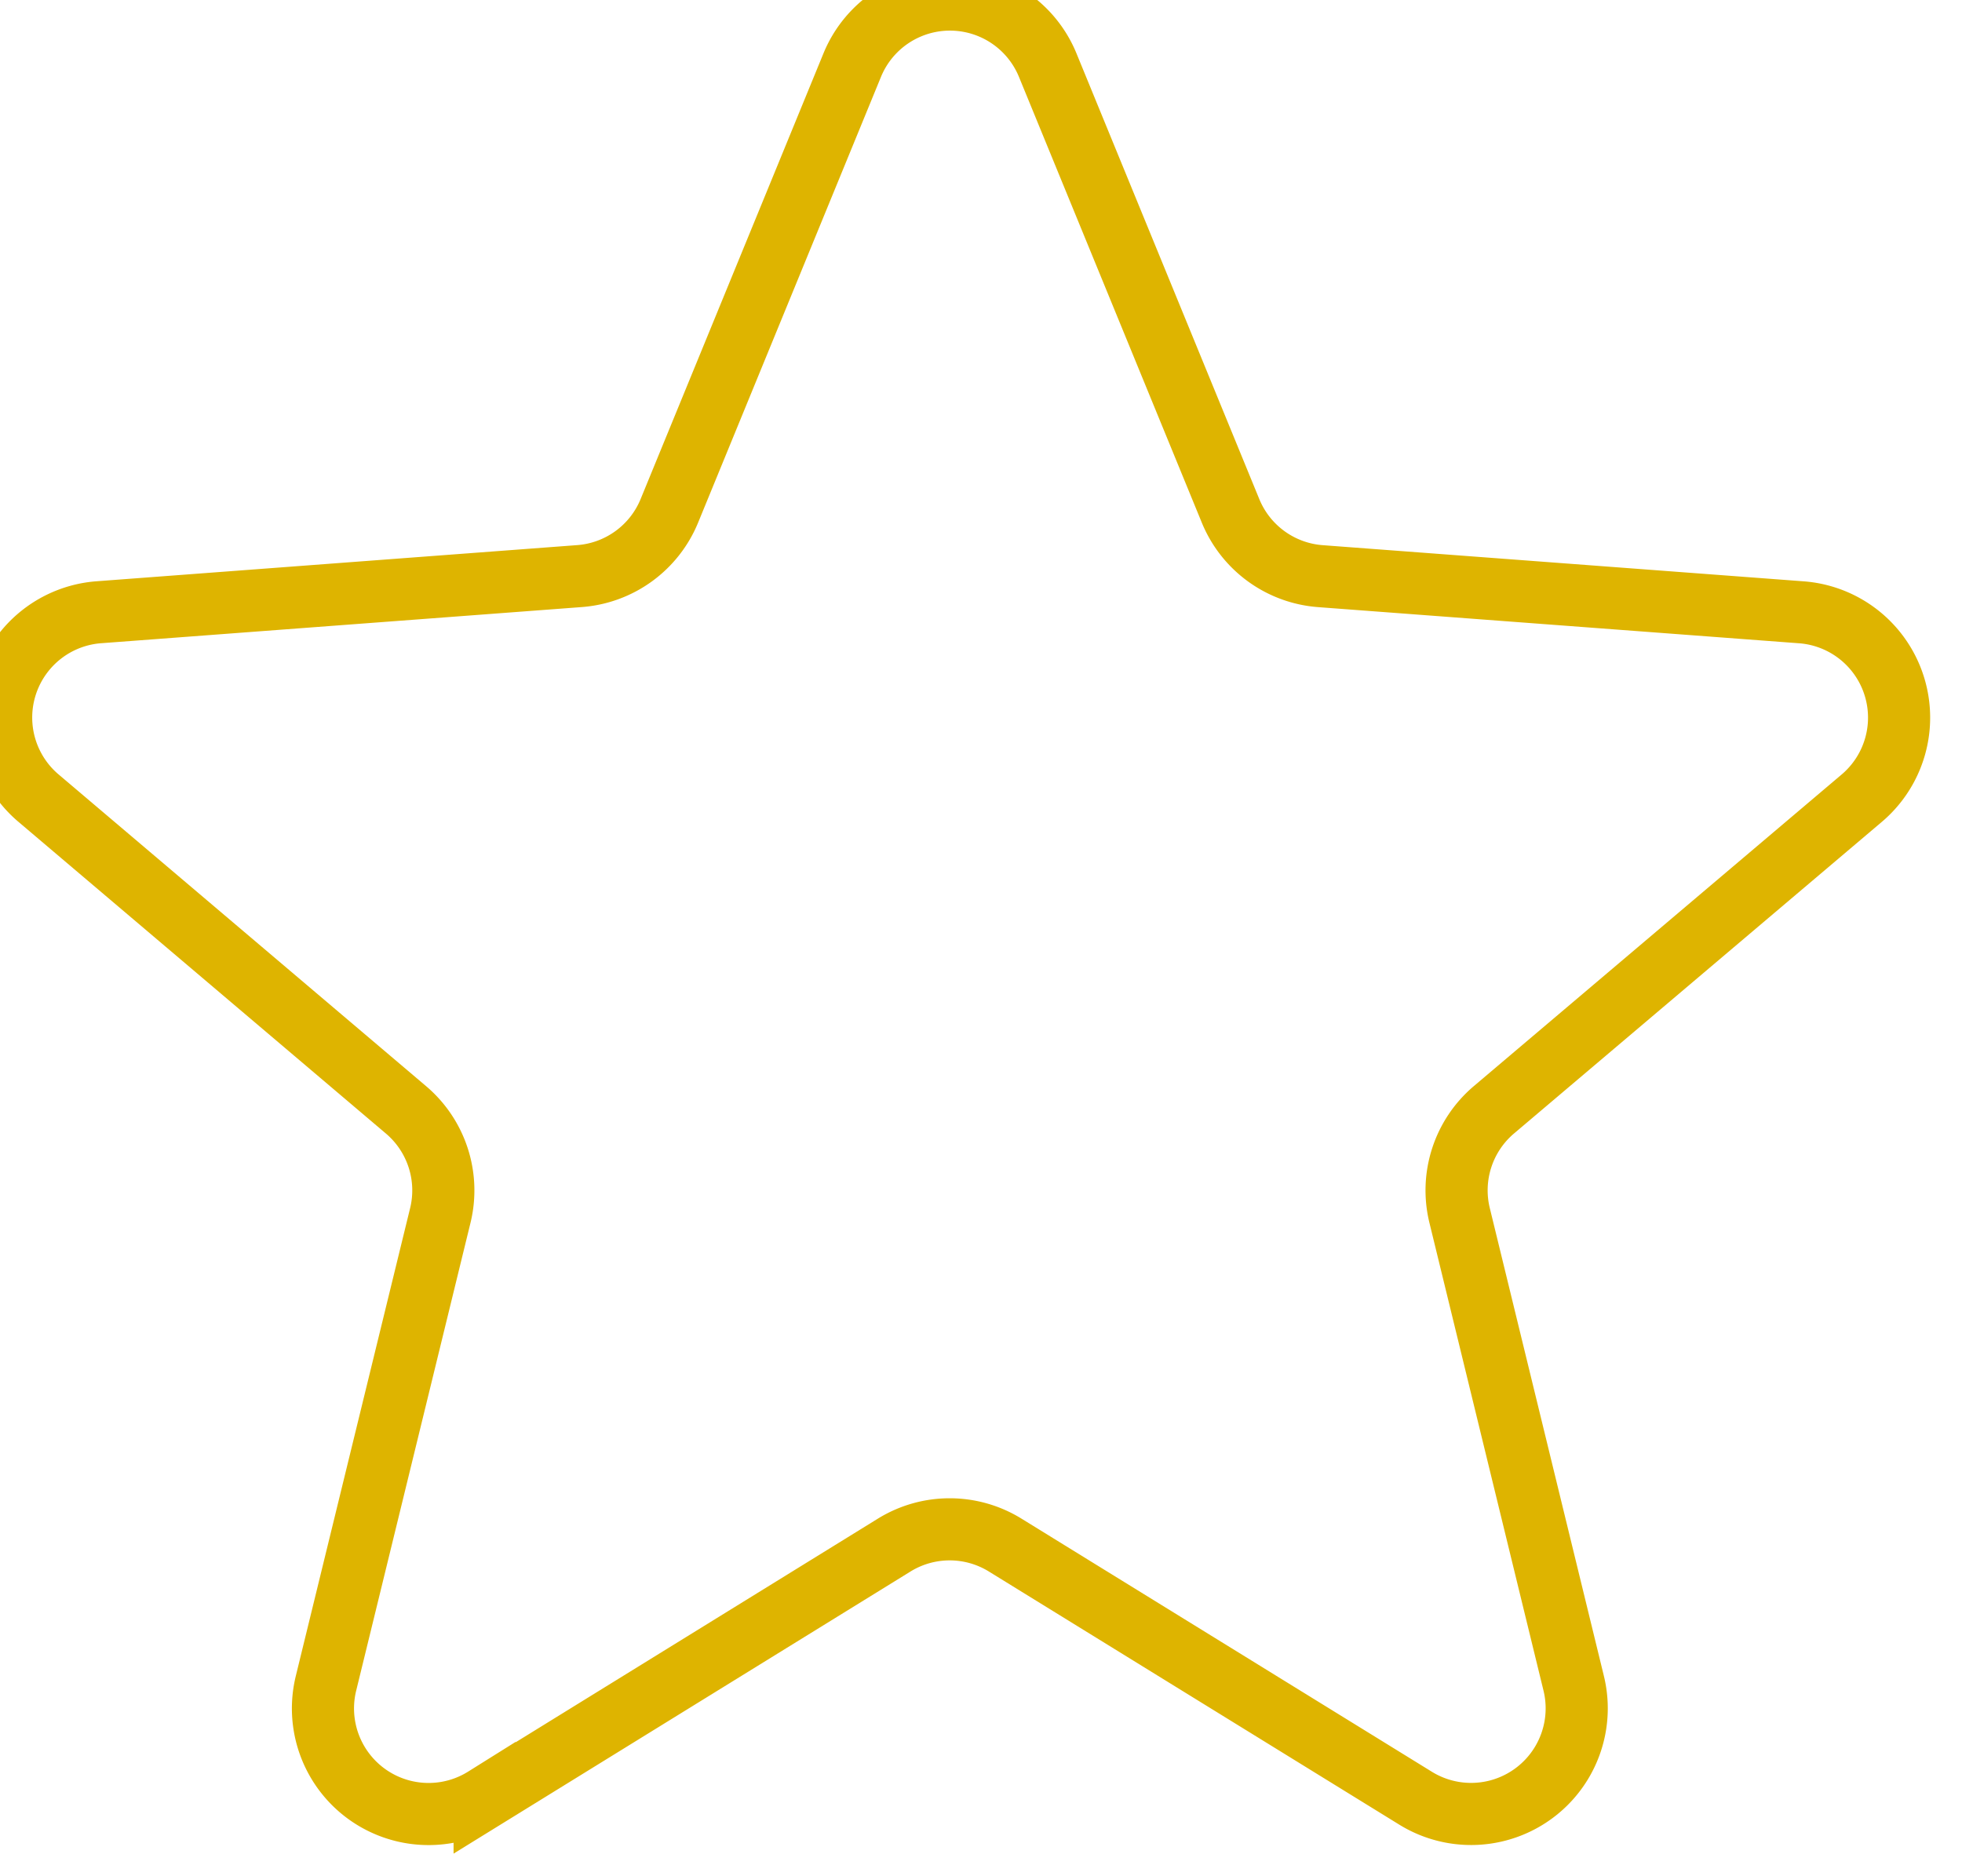 <svg xmlns="http://www.w3.org/2000/svg" width="30.531" height="29.203" viewBox="0 0 31.531 30.203">
  <path id="star" d="M16.732,3.693a1.7,1.7,0,0,1,3.154,0l2.938,7.164a1.7,1.7,0,0,0,1.449,1.053L32,12.491a1.7,1.7,0,0,1,.975,3L27.064,20.5a1.7,1.7,0,0,0-.553,1.7l1.834,7.523a1.7,1.7,0,0,1-2.551,1.854L19.2,27.509a1.7,1.7,0,0,0-1.791,0l-6.589,4.069a1.7,1.7,0,0,1-2.551-1.854L10.107,22.2a1.7,1.7,0,0,0-.554-1.7L3.648,15.49a1.7,1.7,0,0,1,.975-3l7.722-.581a1.7,1.7,0,0,0,1.449-1.053Z" transform="translate(-3.043 -2.635)" fill="none" stroke="#deb400"/>
</svg>

